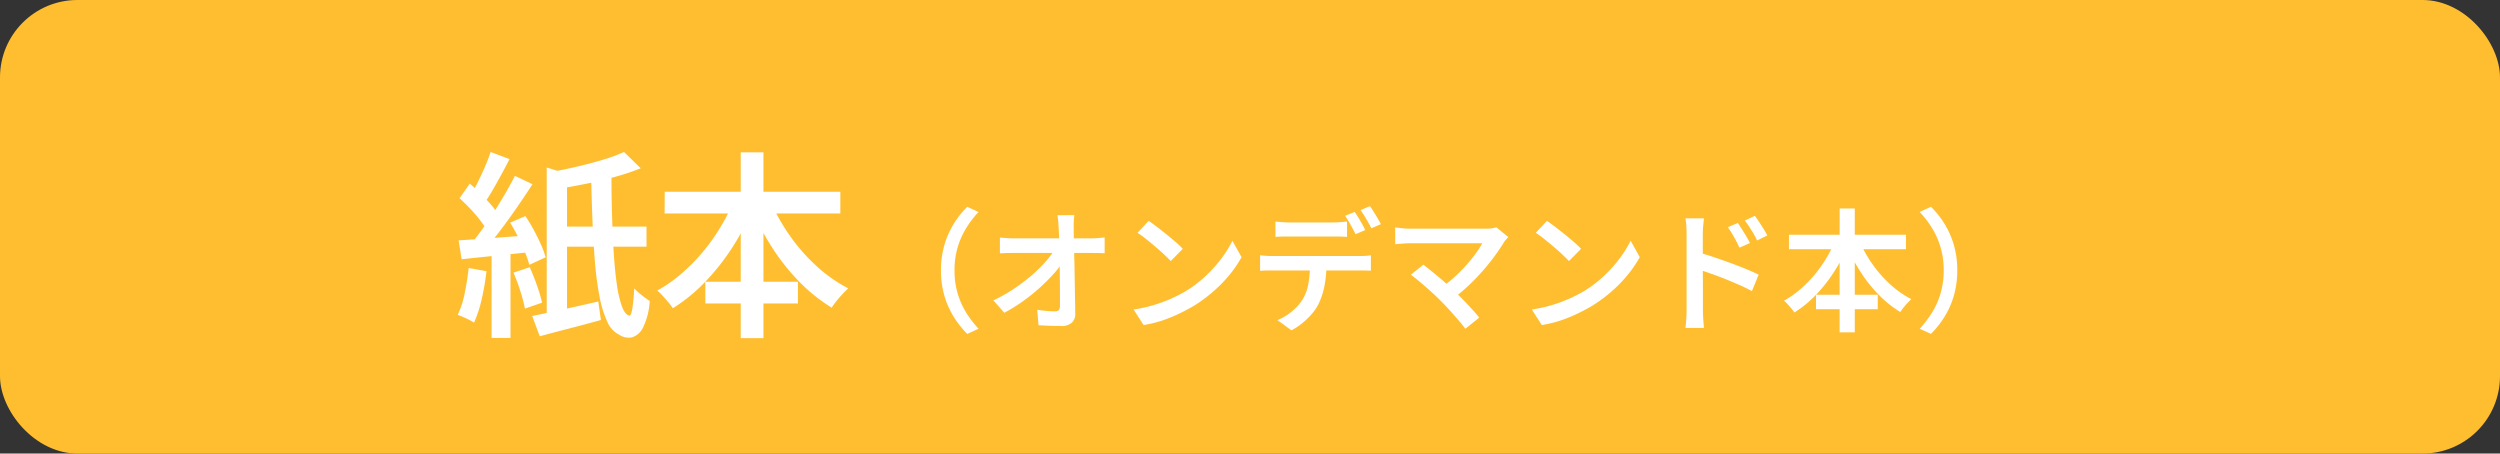 <svg xmlns="http://www.w3.org/2000/svg" width="226" height="41" viewBox="0 0 226 41">
  <rect x="0" y="0" width="226" height="41" fill="#333333" stroke="none"/>
  <g id="bt_book" transform="translate(-663 -990)">
    <rect id="長方形_9" data-name="長方形 9" width="226" height="41" rx="7" transform="translate(663 990)" fill="#ffbe30"/>
    <path id="パス_24" data-name="パス 24" d="M-63.576-13.86l1.836.576V-.162h-1.836ZM-64.89-.432q1.134-.234,2.736-.585t3.24-.729l.234,1.674Q-60.1.324-61.56.7t-2.646.7Zm8.3-14.832,1.512,1.476a21.662,21.662,0,0,1-2.286.765q-1.26.351-2.583.621t-2.565.468a3.859,3.859,0,0,0-.234-.774,5.636,5.636,0,0,0-.36-.756q1.17-.216,2.376-.5t2.295-.612A13.58,13.58,0,0,0-56.592-15.264Zm-5.976,6.75h8.01V-6.7h-8.01Zm3.006-4.662h1.836q0,1.89.054,3.69t.153,3.375q.1,1.575.279,2.808a10.216,10.216,0,0,0,.45,1.971q.27.738.648.864.18.072.3-.612a15.89,15.89,0,0,0,.171-1.854,4.852,4.852,0,0,0,.432.414q.252.216.522.414t.45.324A6.343,6.343,0,0,1-54.837.54a1.715,1.715,0,0,1-.99.945,1.512,1.512,0,0,1-1.2-.225A2.308,2.308,0,0,1-58.1.081a9.412,9.412,0,0,1-.7-2.259,28.185,28.185,0,0,1-.414-3.1q-.144-1.737-.225-3.744T-59.562-13.176Zm-9,6.678h1.71V1.548h-1.71Zm-.09-8.766,1.71.648q-.36.7-.756,1.431t-.783,1.395q-.387.666-.747,1.17l-1.314-.576a13.606,13.606,0,0,0,.693-1.251q.351-.711.675-1.449A13.508,13.508,0,0,0-68.652-15.264Zm2.2,2.16,1.584.756q-.648,1.008-1.431,2.142t-1.575,2.169Q-68.67-7-69.372-6.21l-1.134-.648q.522-.612,1.08-1.386t1.1-1.62q.54-.846,1.026-1.683T-66.456-13.1Zm-5,2.016.918-1.314q.468.4.963.891t.918.972A5.808,5.808,0,0,1-68-9.666l-.99,1.512a5.905,5.905,0,0,0-.621-.954q-.4-.522-.891-1.035T-71.46-11.088Zm4.572,2.214,1.368-.594a13.635,13.635,0,0,1,.756,1.242q.36.666.648,1.314a8.479,8.479,0,0,1,.432,1.17l-1.476.684a8.616,8.616,0,0,0-.4-1.161q-.27-.657-.612-1.35T-66.888-8.874Zm-4.662,1.6q1.26-.072,3.024-.207t3.6-.261l.018,1.512q-1.692.18-3.366.351t-3.006.315Zm4.968,2.916,1.458-.486q.342.756.657,1.647a13.049,13.049,0,0,1,.459,1.557l-1.548.54a14.312,14.312,0,0,0-.414-1.584A17.746,17.746,0,0,0-66.582-4.356Zm-4.05-.414,1.6.288a22.485,22.485,0,0,1-.432,2.529A11.1,11.1,0,0,1-70.146.162a4.131,4.131,0,0,0-.432-.243q-.27-.135-.558-.261t-.486-.2a8.22,8.22,0,0,0,.63-1.944Q-70.758-3.618-70.632-4.77Zm17.712-6.894h15.876V-9.7H-52.92Zm3.672,8.136h8.37v1.962h-8.37Zm3.2-11.7h2.052V1.566h-2.052Zm-.576,4.266,1.764.558a21.739,21.739,0,0,1-1.9,3.7,20.6,20.6,0,0,1-2.493,3.177,15.186,15.186,0,0,1-2.934,2.394,5.264,5.264,0,0,0-.414-.549q-.252-.3-.513-.585a4.873,4.873,0,0,0-.477-.468A12.828,12.828,0,0,0-51.435-4.23a16.693,16.693,0,0,0,1.944-1.962,17.7,17.7,0,0,0,1.638-2.3A17.288,17.288,0,0,0-46.62-10.962Zm3.222.054a17.333,17.333,0,0,0,1.755,3.159A16.671,16.671,0,0,0-39.2-4.959a13.155,13.155,0,0,0,2.88,2.025q-.234.216-.513.513t-.54.621a6.358,6.358,0,0,0-.441.612,15.2,15.2,0,0,1-2.943-2.358,19.216,19.216,0,0,1-2.484-3.141,23.613,23.613,0,0,1-1.9-3.645ZM-27.936-4.56a8.1,8.1,0,0,1,.312-2.3,7.739,7.739,0,0,1,.852-1.92,8.258,8.258,0,0,1,1.212-1.524l1.02.468a8.956,8.956,0,0,0-1.116,1.458,7.245,7.245,0,0,0-.774,1.746,7.257,7.257,0,0,0-.282,2.076,7.274,7.274,0,0,0,.282,2.07,7.109,7.109,0,0,0,.774,1.746A9.556,9.556,0,0,0-24.54.72l-1.02.468a8.725,8.725,0,0,1-1.212-1.53,7.632,7.632,0,0,1-.852-1.914A8.1,8.1,0,0,1-27.936-4.56Zm12.06-4.992q-.036.264-.054.57a5.7,5.7,0,0,0-.006.582q0,.456.012,1.032t.03,1.242q.018.666.03,1.374t.024,1.422q.012.714.024,1.386T-15.8-.672a1.064,1.064,0,0,1-.306.84,1.364,1.364,0,0,1-.966.3q-.516,0-1.026-.018T-19.116.4l-.12-1.4q.42.072.87.108t.762.036a.392.392,0,0,0,.324-.12.592.592,0,0,0,.1-.372v-.972q0-.552-.006-1.194t-.018-1.308q-.012-.666-.024-1.314t-.024-1.224q-.012-.576-.048-1.032-.012-.372-.042-.654t-.066-.5Zm-6.732,2.028q.264.024.618.048t.642.024h7.032q.276,0,.624-.03t.552-.054v1.428q-.264-.012-.57-.018t-.546-.006h-7.056q-.312,0-.648.006t-.648.03ZM-23.2-1.848A13.953,13.953,0,0,0-21.39-2.862a16.712,16.712,0,0,0,1.578-1.182,12.818,12.818,0,0,0,1.266-1.224,8.167,8.167,0,0,0,.87-1.14h.7l.012,1.152A8.638,8.638,0,0,1-17.88-4.1q-.564.612-1.26,1.23A16.584,16.584,0,0,1-20.622-1.7a14.244,14.244,0,0,1-1.59.972Zm14.04-7.188q.312.216.732.534t.864.678q.444.36.84.7a7.719,7.719,0,0,1,.648.618L-7.164-5.4q-.228-.24-.594-.588t-.8-.714q-.432-.366-.852-.7a9.2,9.2,0,0,0-.756-.552ZM-10.524-1.02a12.872,12.872,0,0,0,1.812-.4,13.005,13.005,0,0,0,1.554-.57,13.32,13.32,0,0,0,1.29-.654A10.891,10.891,0,0,0-4.044-4.014,12.267,12.267,0,0,0-2.592-5.622a9.667,9.667,0,0,0,1-1.614l.828,1.488a10.69,10.69,0,0,1-1.092,1.6A12.635,12.635,0,0,1-3.324-2.646a13.392,13.392,0,0,1-1.764,1.3q-.612.36-1.32.7A12.955,12.955,0,0,1-7.92-.03a10.611,10.611,0,0,1-1.7.414ZM2.3-8.976q.288.036.612.06t.612.024h4q.3,0,.624-.024t.624-.06v1.392q-.3-.024-.624-.03T7.524-7.62H3.54q-.3,0-.636.006t-.6.03ZM.912-5.928q.252.036.546.054t.57.018h7.86q.192,0,.5-.012a3.264,3.264,0,0,0,.54-.06v1.4q-.216-.012-.51-.018t-.534-.006H2.028q-.264,0-.57.006t-.546.03Zm6,.744A10.423,10.423,0,0,1,6.72-3.1a6.49,6.49,0,0,1-.576,1.68,4.427,4.427,0,0,1-.582.828,6.836,6.836,0,0,1-.828.8,5.809,5.809,0,0,1-.99.654L2.484-.06A5.038,5.038,0,0,0,3.726-.8,4.514,4.514,0,0,0,4.68-1.812a4.011,4.011,0,0,0,.6-1.548,10.95,10.95,0,0,0,.144-1.824ZM9.456-9.84a5.484,5.484,0,0,1,.336.5q.18.3.348.6t.276.54l-.876.372Q9.36-8.2,9.1-8.67t-.5-.822Zm1.392-.528q.156.228.342.528t.36.594q.174.294.282.51l-.864.372q-.192-.384-.462-.846t-.51-.8Zm12.5,2.8-.21.234a2,2,0,0,0-.174.222q-.348.576-.834,1.242t-1.086,1.35q-.6.684-1.278,1.326a14.54,14.54,0,0,1-1.4,1.17L17.3-3.012A11.24,11.24,0,0,0,18.5-3.966a14.553,14.553,0,0,0,1.05-1.062q.48-.54.852-1.05a8.45,8.45,0,0,0,.6-.93H14.46q-.24,0-.5.018l-.486.036q-.228.018-.348.03V-8.436q.156.012.39.042T14-8.346q.252.018.456.018h6.792a3.5,3.5,0,0,0,1.032-.12ZM17.208-1.836q-.264-.276-.612-.594t-.726-.648q-.378-.33-.72-.612t-.606-.474l1.128-.912.558.444q.33.264.714.582t.768.66q.384.342.732.666.384.372.81.81t.81.858q.384.42.66.768L19.464.72q-.24-.336-.624-.78t-.81-.918Q17.6-1.452,17.208-1.836Zm9.636-7.2q.312.216.732.534t.864.678q.444.36.84.7a7.719,7.719,0,0,1,.648.618L28.836-5.4q-.228-.24-.594-.588t-.8-.714q-.432-.366-.852-.7a9.2,9.2,0,0,0-.756-.552ZM25.476-1.02a12.872,12.872,0,0,0,1.812-.4,13.005,13.005,0,0,0,1.554-.57,13.32,13.32,0,0,0,1.29-.654,10.891,10.891,0,0,0,1.824-1.374,12.267,12.267,0,0,0,1.452-1.608,9.667,9.667,0,0,0,1-1.614l.828,1.488a10.69,10.69,0,0,1-1.092,1.6,12.635,12.635,0,0,1-1.464,1.506,13.392,13.392,0,0,1-1.764,1.3q-.612.36-1.32.7A12.955,12.955,0,0,1,28.08-.03a10.611,10.611,0,0,1-1.7.414ZM44.1-8.844q.156.228.36.552t.4.648q.192.324.336.612l-.948.42q-.168-.36-.33-.666t-.336-.594q-.174-.288-.39-.588Zm1.536-.648q.168.228.378.54t.408.636q.2.324.342.6l-.924.456a6.033,6.033,0,0,0-.348-.666q-.18-.294-.36-.576t-.4-.558ZM39.468-.96V-7.872q0-.312-.024-.7a5.169,5.169,0,0,0-.084-.69h1.68q-.036.3-.072.672t-.036.72V-5.6q0,.708.006,1.44t.006,1.386V-.96q0,.18.012.468T40.992.1q.024.306.048.546H39.36q.048-.336.078-.792T39.468-.96Zm1.152-5.2q.6.168,1.332.414t1.488.522q.756.276,1.422.552t1.122.5l-.612,1.488q-.5-.276-1.128-.552t-1.266-.534q-.642-.258-1.254-.474t-1.1-.372Zm8.1-1.62H59.3v1.308H48.72Zm2.448,5.424h5.58v1.308h-5.58Zm2.136-7.8h1.368v11.2H53.3ZM52.92-7.308l1.176.372A14.492,14.492,0,0,1,52.83-4.47a13.732,13.732,0,0,1-1.662,2.118,10.124,10.124,0,0,1-1.956,1.6,3.51,3.51,0,0,0-.276-.366q-.168-.2-.342-.39a3.249,3.249,0,0,0-.318-.312,8.552,8.552,0,0,0,1.434-1,11.129,11.129,0,0,0,1.3-1.308A11.8,11.8,0,0,0,52.1-5.658,11.525,11.525,0,0,0,52.92-7.308Zm2.148.036a11.555,11.555,0,0,0,1.17,2.106,11.114,11.114,0,0,0,1.626,1.86,8.77,8.77,0,0,0,1.92,1.35q-.156.144-.342.342t-.36.414a4.238,4.238,0,0,0-.294.408,10.136,10.136,0,0,1-1.962-1.572A12.811,12.811,0,0,1,55.17-4.458,15.742,15.742,0,0,1,53.9-6.888ZM63.936-4.56a8.1,8.1,0,0,1-.312,2.3,7.632,7.632,0,0,1-.852,1.914,8.725,8.725,0,0,1-1.212,1.53L60.54.72A9.556,9.556,0,0,0,61.656-.744,7.109,7.109,0,0,0,62.43-2.49a7.274,7.274,0,0,0,.282-2.07,7.257,7.257,0,0,0-.282-2.076,7.245,7.245,0,0,0-.774-1.746A8.956,8.956,0,0,0,60.54-9.84l1.02-.468a8.258,8.258,0,0,1,1.212,1.524,7.739,7.739,0,0,1,.852,1.92A8.1,8.1,0,0,1,63.936-4.56Z" transform="translate(776 1019)" fill="#fff"/>
  </g>
</svg>
